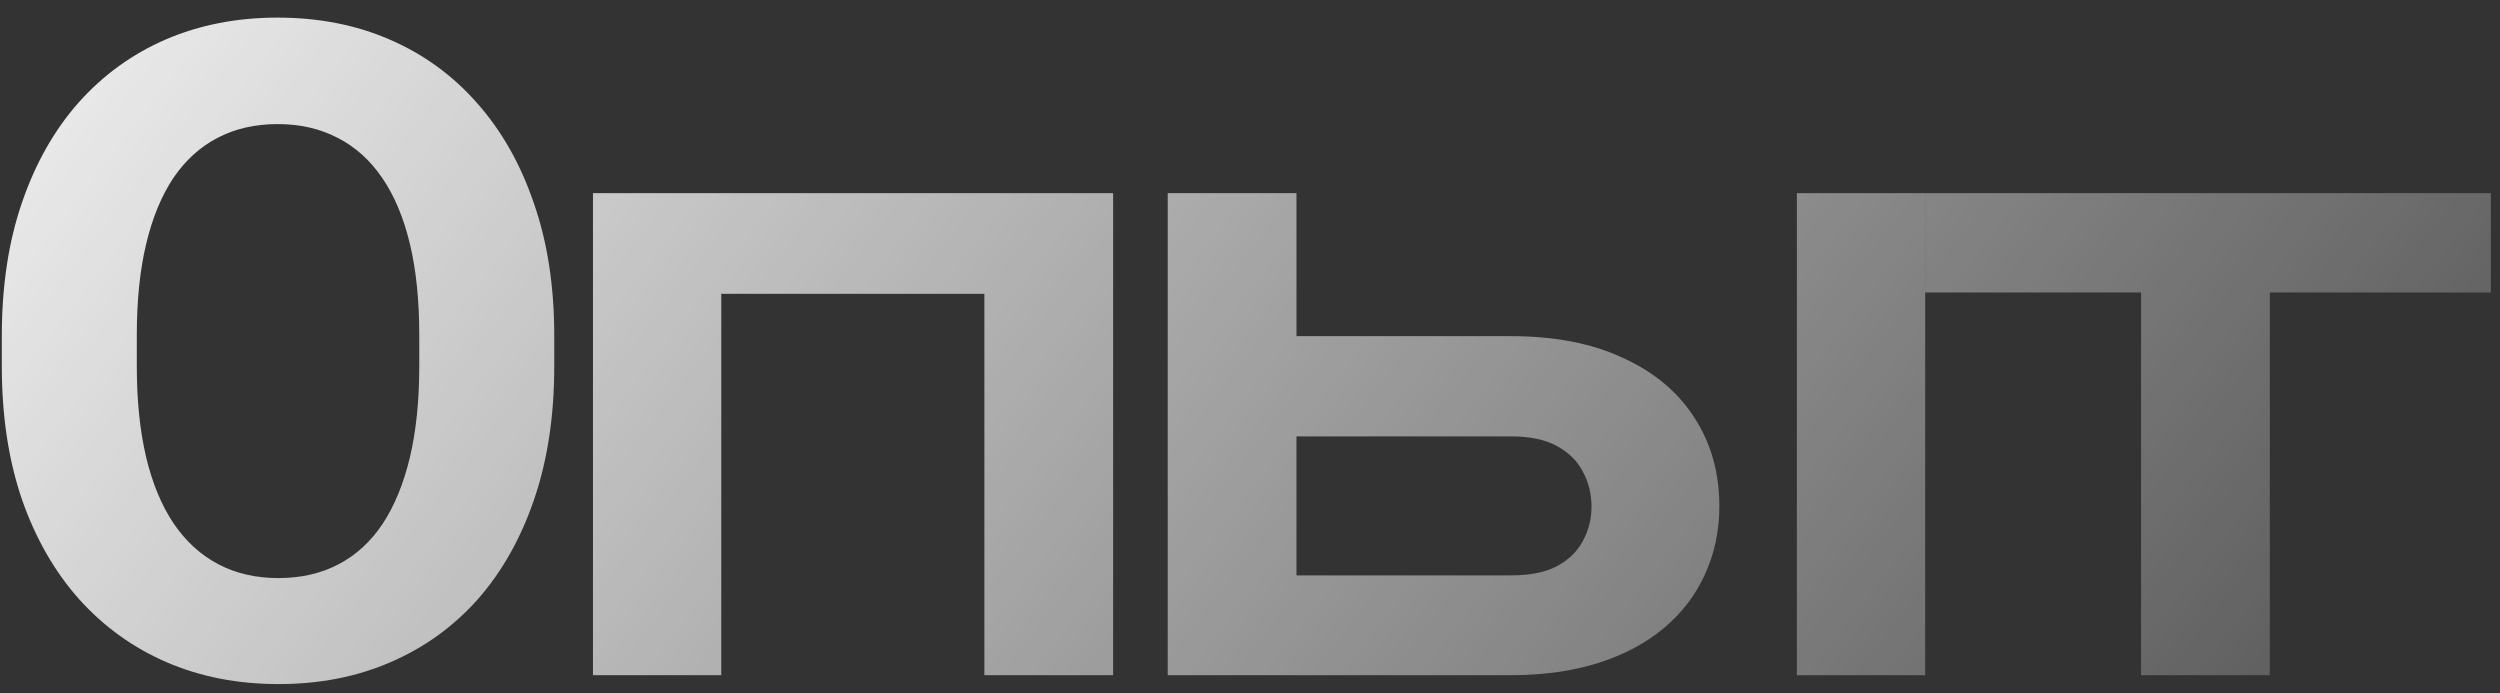 <?xml version="1.0" encoding="UTF-8"?> <svg xmlns="http://www.w3.org/2000/svg" width="137" height="38" viewBox="0 0 137 38" fill="none"><rect x="0" y="0" width="137" height="38" fill="#333333" stroke="none"/> <path d="M30.373 18.396V20.081C30.373 22.783 30.007 25.208 29.274 27.356C28.542 29.505 27.509 31.336 26.174 32.85C24.839 34.347 23.244 35.495 21.389 36.292C19.549 37.09 17.507 37.488 15.261 37.488C13.031 37.488 10.988 37.09 9.133 36.292C7.294 35.495 5.699 34.347 4.348 32.85C2.997 31.336 1.947 29.505 1.198 27.356C0.466 25.208 0.1 22.783 0.1 20.081V18.396C0.1 15.678 0.466 13.253 1.198 11.121C1.931 8.973 2.964 7.142 4.299 5.628C5.65 4.114 7.245 2.959 9.084 2.161C10.94 1.364 12.982 0.965 15.212 0.965C17.458 0.965 19.501 1.364 21.34 2.161C23.195 2.959 24.79 4.114 26.125 5.628C27.476 7.142 28.518 8.973 29.25 11.121C29.999 13.253 30.373 15.678 30.373 18.396ZM22.976 20.081V18.348C22.976 16.46 22.805 14.8 22.463 13.367C22.121 11.935 21.616 10.73 20.949 9.754C20.282 8.777 19.468 8.045 18.508 7.557C17.547 7.052 16.449 6.8 15.212 6.8C13.975 6.8 12.876 7.052 11.916 7.557C10.972 8.045 10.166 8.777 9.499 9.754C8.848 10.73 8.352 11.935 8.01 13.367C7.668 14.8 7.497 16.46 7.497 18.348V20.081C7.497 21.953 7.668 23.613 8.01 25.061C8.352 26.494 8.856 27.706 9.523 28.699C10.191 29.676 11.005 30.416 11.965 30.921C12.925 31.425 14.024 31.678 15.261 31.678C16.498 31.678 17.596 31.425 18.557 30.921C19.517 30.416 20.323 29.676 20.974 28.699C21.625 27.706 22.121 26.494 22.463 25.061C22.805 23.613 22.976 21.953 22.976 20.081Z" fill="url(#paint0_linear_2_9)"></path> <path d="M55.873 10.584V16.102H37.5V10.584H55.873ZM39.526 10.584V37H32.495V10.584H39.526ZM61 10.584V37H53.944V10.584H61Z" fill="url(#paint1_linear_2_9)"></path> <path d="M68.386 18.421H82.795C85.204 18.421 87.255 18.82 88.947 19.617C90.656 20.398 91.958 21.489 92.853 22.889C93.765 24.288 94.221 25.908 94.221 27.747C94.221 29.082 93.96 30.319 93.439 31.458C92.935 32.581 92.194 33.558 91.218 34.388C90.241 35.218 89.045 35.861 87.629 36.316C86.213 36.772 84.602 37 82.795 37H63.991V10.584H71.047V31.531H82.795C83.853 31.531 84.699 31.36 85.334 31.019C85.985 30.66 86.457 30.197 86.75 29.627C87.059 29.057 87.214 28.439 87.214 27.771C87.214 27.072 87.059 26.437 86.75 25.867C86.457 25.281 85.985 24.809 85.334 24.451C84.699 24.093 83.853 23.914 82.795 23.914H68.386V18.421ZM105.5 10.584V37H98.469V10.584H105.5Z" fill="url(#paint2_linear_2_9)"></path> <path d="M124.386 10.584V37H117.33V10.584H124.386ZM136.5 10.584V16.028H105.5V10.584H136.5Z" fill="url(#paint3_linear_2_9)"></path> <defs> <linearGradient id="paint0_linear_2_9" x1="-1.13975e-06" y1="-20.5" x2="136" y2="84.5" gradientUnits="userSpaceOnUse"> <stop stop-color="white"></stop> <stop offset="1" stop-color="white" stop-opacity="0"></stop> </linearGradient> <linearGradient id="paint1_linear_2_9" x1="-1.13975e-06" y1="-20.5" x2="136" y2="84.5" gradientUnits="userSpaceOnUse"> <stop stop-color="white"></stop> <stop offset="1" stop-color="white" stop-opacity="0"></stop> </linearGradient> <linearGradient id="paint2_linear_2_9" x1="-1.13975e-06" y1="-20.5" x2="136" y2="84.5" gradientUnits="userSpaceOnUse"> <stop stop-color="white"></stop> <stop offset="1" stop-color="white" stop-opacity="0"></stop> </linearGradient> <linearGradient id="paint3_linear_2_9" x1="-1.13975e-06" y1="-20.5" x2="136" y2="84.5" gradientUnits="userSpaceOnUse"> <stop stop-color="white"></stop> <stop offset="1" stop-color="white" stop-opacity="0"></stop> </linearGradient> </defs> </svg> 